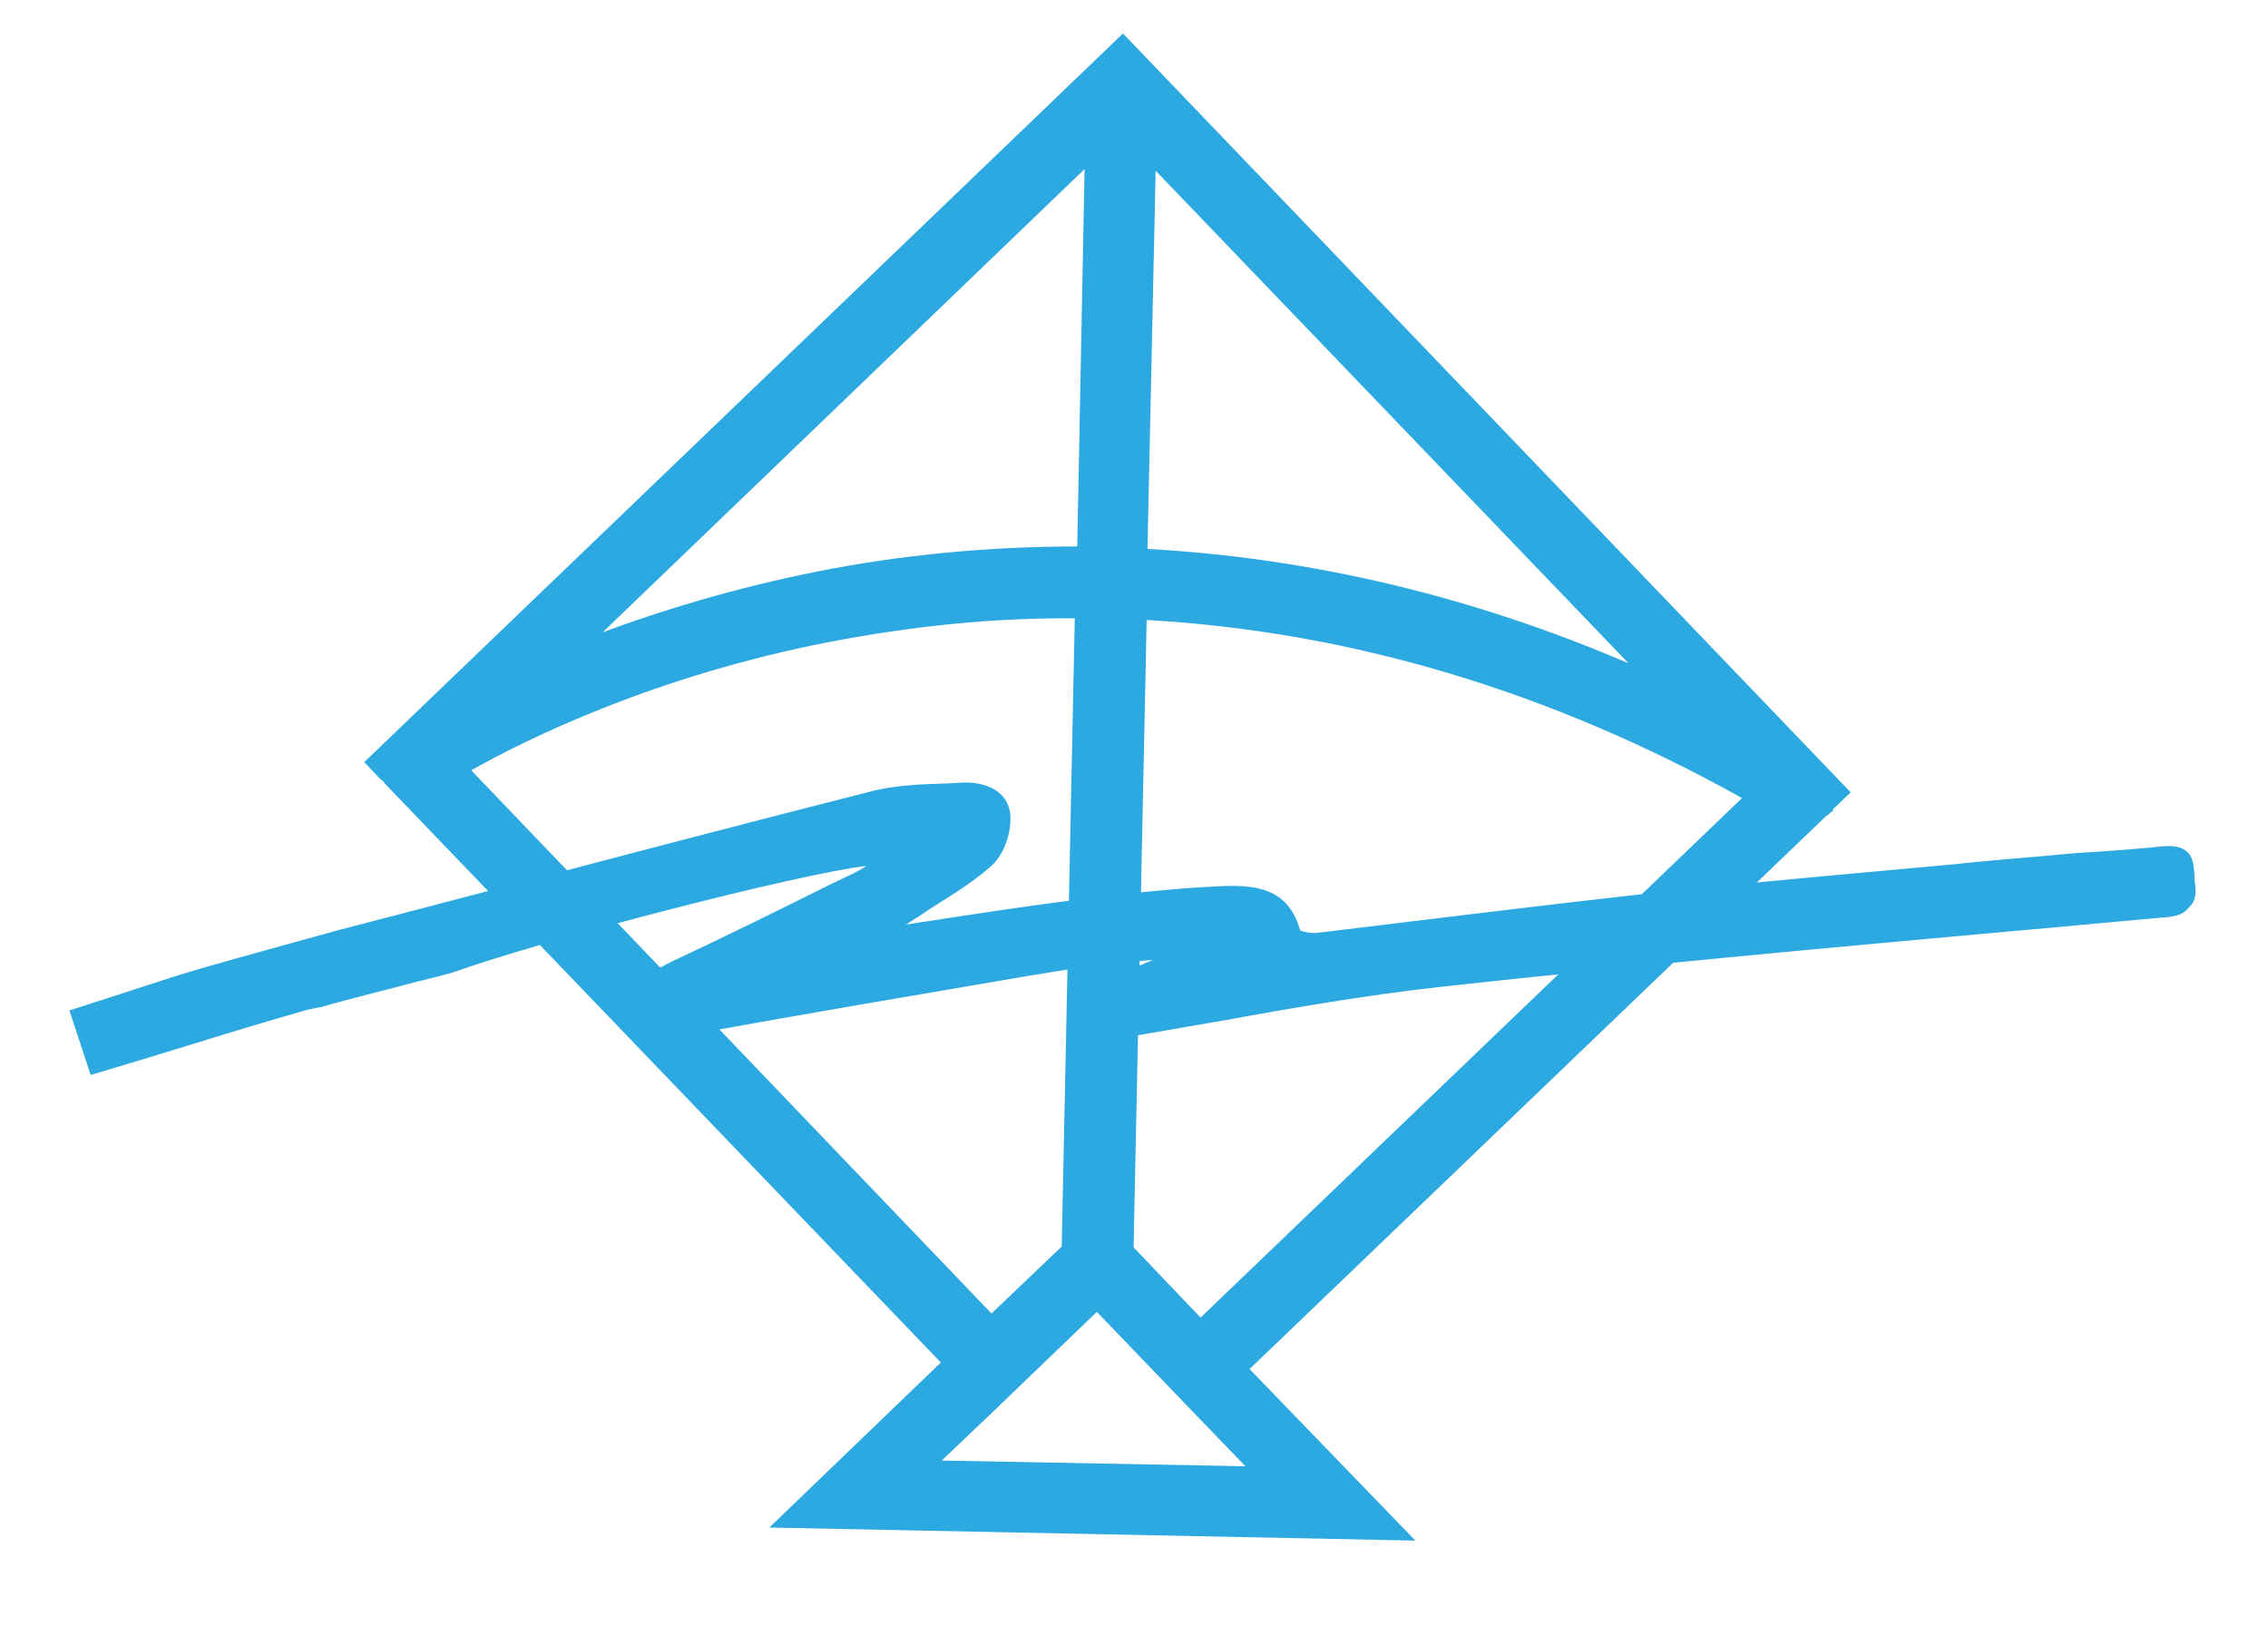 <svg xmlns="http://www.w3.org/2000/svg" xmlns:xlink="http://www.w3.org/1999/xlink" id="Layer_1" x="0px" y="0px" viewBox="0 0 277.7 199.1" style="enable-background:new 0 0 277.7 199.1;" xml:space="preserve"><style type="text/css">	.st0{fill:#2BA9E0;}	.st1{fill:#FFFFFF;}	.st2{fill:none;stroke:#FFFFFF;stroke-width:10;stroke-miterlimit:10;}	.st3{fill:none;stroke:#000000;stroke-width:7;stroke-miterlimit:10;}	.st4{fill:none;stroke:#000000;stroke-width:8.909;stroke-miterlimit:10;}	.st5{fill:#2B3B8E;stroke:#2B3B8E;stroke-miterlimit:10;}	.st6{fill:none;stroke:#2B3B8E;stroke-width:8;stroke-miterlimit:10;}	.st7{fill:none;stroke:#2B3B8E;stroke-width:9.934;stroke-miterlimit:10;}	.st8{fill:none;stroke:#2B3B8E;stroke-width:7.408;stroke-miterlimit:10;}	.st9{fill:none;stroke:#2B3B8E;stroke-width:7;stroke-miterlimit:10;}	.st10{fill:none;stroke:#2B3B8E;stroke-width:7.673;stroke-miterlimit:10;}	.st11{fill:none;stroke:#2B3B8E;stroke-width:6.57;stroke-miterlimit:10;}	.st12{fill:none;stroke:#2B3B8E;stroke-width:7.8;stroke-miterlimit:10;}	.st13{fill:none;stroke:#2B3B8E;stroke-width:8.241;stroke-miterlimit:10;}	.st14{fill:none;stroke:#2B3B8E;stroke-width:9.599;stroke-miterlimit:10;}	.st15{fill:none;stroke:#2B3B8E;stroke-width:12.133;stroke-miterlimit:10;}	.st16{fill:none;stroke:#2B3B8E;stroke-width:12.217;stroke-miterlimit:10;}	.st17{fill:none;}	.st18{fill:#2B3B8E;}	.st19{fill:none;stroke:#2BA9E0;stroke-width:8;stroke-miterlimit:10;}	.st20{fill:none;stroke:#2BA9E0;stroke-width:8.698;stroke-miterlimit:10;}	.st21{fill:none;stroke:#2BA9E0;stroke-width:7;stroke-miterlimit:10;}	.st22{fill:none;stroke:#2BA9E0;stroke-width:4.745;stroke-miterlimit:10;}</style><g>	<path class="st0" d="M268.3,108.5c-0.3-2,0.4-4.7-3.3-4.3c-4.9,0.5-9.8,0.7-14.7,1.2c-14.7,1.3-29.3,2.5-43.9,4.1  c-15,1.6-29.9,3.6-44.9,5.3c-0.9,0.1-2.5-0.2-2.7-0.7c-1.5-5.1-5.6-5.2-9.6-5c-6.4,0.3-12.8,1.1-19.2,1.8  c-6.7,0.8-13.3,1.9-19.9,2.9c-0.1-0.2-0.1-0.3-0.2-0.5c0.5-0.4,1.1-0.7,1.6-1.1c3.3-2.2,6.8-4.1,9.7-6.8c1.4-1.2,2.2-3.9,2.1-5.8  c-0.2-2.7-2.9-3.5-5.4-3.4c-3.8,0.2-7.8,0.2-11.5,1.1c-21.5,5.5-42.9,11.2-64.4,16.8c-1,0.4-13.6,3.6-20.2,5.8  c-4.1,1.3-8.2,2.6-12.5,4c0.8,2.4,1.5,4.5,2.3,6.9c8.7-2.7,17-5.3,25.4-7.7c0.6-0.2,1.6-0.4,2.3-0.5c4.4-1.3,14.2-3.6,16-4.2  c12.6-4.5,49-13.9,52.9-13.1c-1.5,0.9-2.7,1.6-3.9,2.2c-7.1,3.5-14.2,7-21.4,10.5c-2,1-3.8,1.5-2.6,4.5c1,2.7,1.8,4.2,5.3,3.5  c14.8-2.8,29.7-5.2,44.5-7.7c3.9-0.6,7.9-1,11.8-1.4c0,0.3,0.1,0.5,0.1,0.8c-2.6,1.1-5.3,2.2-8.2,3.4c1.2,2.4,2.2,4.4,2.7,5.6  c13.9-2.3,26.9-5,40.1-6.4c29.5-3.2,59-5.8,88.6-8.5C267.7,111.5,268.6,110.7,268.3,108.5z"></path>	<path class="st0" d="M268.8,108.4c-0.1-0.4-0.1-0.8-0.1-1.2c-0.1-1.1-0.1-2.3-1-3c-0.6-0.5-1.5-0.7-2.8-0.6  c-2.8,0.3-5.7,0.5-8.5,0.7c-2.1,0.1-4.1,0.3-6.2,0.5c-3.6,0.3-7.2,0.6-10.9,1c-10.9,1-22.1,2-33.1,3.1c-9.2,1-18.5,2.1-27.6,3.2  c-5.8,0.7-11.5,1.4-17.3,2.1c-0.8,0.1-2-0.2-2.1-0.3c-1.5-5.4-5.8-5.6-10.1-5.4c-6.1,0.3-12.1,1-19.2,1.9c-4.6,0.6-9.3,1.3-13.9,2  c-1.7,0.3-3.4,0.5-5.1,0.8l0.8-0.5c1-0.6,1.9-1.3,2.9-1.9c2.4-1.5,4.8-3,6.9-4.9c1.4-1.3,2.4-4,2.2-6.2c-0.3-3-3.2-4-5.9-3.9  l-1.6,0.1c-3.3,0.1-6.8,0.2-10,1.1c-14.2,3.6-28.7,7.4-42.7,11.1c-7.2,1.9-14.5,3.8-21.8,5.7c-0.4,0.1-2.5,0.7-5.1,1.4  c-4.6,1.3-11,3-15.1,4.3l-13,4.2l2.6,7.9l7-2.1c6.5-2,12.6-3.9,18.9-5.7c0.6-0.2,1.6-0.4,2.2-0.5l0.1,0c2.6-0.8,7.2-1.9,10.9-2.9  c2.4-0.6,4.4-1.1,5.1-1.3c11.4-4.1,42.4-12.1,50.8-13.1c-0.8,0.5-1.5,0.9-2.2,1.2l-2.3,1.1c-6.2,3.1-12.7,6.3-19.1,9.3l-0.4,0.2  c-1.8,0.9-3.7,1.7-2.5,4.9c1.1,2.8,2,4.5,5.9,3.8c13.6-2.5,27.4-4.8,40.8-7.1l3.7-0.6c2.7-0.4,5.4-0.7,8.1-1c1-0.1,2-0.2,3.1-0.3  l-8.2,3.4l3.1,6.4l0.4-0.1c4.4-0.7,8.7-1.5,12.9-2.2c9.3-1.7,18.1-3.2,27.1-4.2c23.6-2.6,47.6-4.8,70.9-6.9  c5.9-0.5,11.8-1.1,17.7-1.6c1.5-0.1,2.4-0.5,2.9-1.2C268.8,110.4,268.9,109.5,268.8,108.4z M267.6,110.4c-0.3,0.4-1,0.7-2.2,0.8  c-5.9,0.5-11.8,1.1-17.7,1.6c-23.2,2.1-47.3,4.3-70.9,6.9c-9,1-17.9,2.5-27.2,4.2c-4.1,0.7-8.3,1.5-12.5,2.2l-2.3-4.7l8.1-3.3  l-0.3-1.7l-0.5,0.1c-1.2,0.1-2.5,0.3-3.7,0.4c-2.7,0.3-5.4,0.6-8.1,1l-3.7,0.6c-13.4,2.2-27.2,4.5-40.8,7.1  c-3.2,0.6-3.8-0.6-4.8-3.2c-0.9-2.3,0.1-2.8,2-3.7l0.4-0.2c6.4-3.1,12.9-6.2,19.1-9.3l2.3-1.1c0.8-0.4,1.6-0.9,2.5-1.4  c0.4-0.3,0.9-0.5,1.4-0.8l1.2-0.7l-1.3-0.3c-4.2-0.8-41.2,8.9-53.1,13.2c-0.7,0.2-2.7,0.7-5,1.3c-3.7,0.9-8.3,2.1-10.9,2.9  c-0.7,0.1-1.7,0.3-2.4,0.5c-6.3,1.8-12.4,3.7-18.9,5.7l-6.1,1.9l-2-6l12-3.8c4.1-1.4,10.4-3.1,15.1-4.3c3.1-0.8,4.8-1.3,5.1-1.4  c7.2-1.9,14.5-3.8,21.7-5.7c14-3.7,28.4-7.5,42.7-11.1c3.1-0.8,6.5-0.9,9.8-1l1.6-0.1c1.1,0,4.6,0,4.9,3c0.2,1.8-0.7,4.3-1.9,5.3  c-2,1.8-4.4,3.4-6.8,4.8c-1,0.6-2,1.2-2.9,1.9l-2,1.4l0.5,1.2l0.4-0.1c2-0.3,4.1-0.6,6.1-0.9c4.5-0.7,9.2-1.4,13.8-2  c7.1-0.9,13.1-1.5,19.1-1.8c4-0.2,7.8,0,9.1,4.6c0.3,1,2.5,1.1,3.2,1.1c5.8-0.7,11.5-1.4,17.3-2.1c9-1.1,18.4-2.2,27.5-3.2  c11-1.2,22.2-2.2,33.1-3.1c3.6-0.3,7.2-0.6,10.9-1c2-0.2,4.1-0.3,6.1-0.5c2.8-0.2,5.7-0.4,8.5-0.7c1-0.1,1.6,0,2,0.3  c0.5,0.4,0.6,1.3,0.6,2.3c0,0.4,0.1,0.9,0.1,1.3C267.9,109.4,267.8,110,267.6,110.4z"></path></g><path class="st0" d="M226.6,97L137.5,4.1L44.6,93.3l2,2.1c0.2,0.1,0.4,0.3,0.5,0.5l0,0l68.1,70.9L94.2,187l79.1,1.6L153,167.6 l70.7-67.8l0.1,0c0.1-0.1,0.1-0.1,0.2-0.2c0.1-0.1,0.3-0.3,0.5-0.4l-0.1-0.1L226.6,97z M141.5,20.9l57.9,60.3 c-19.1-8.2-38.9-12.9-58.9-14L141.5,20.9z M132.8,20.7l-0.9,46.2c-10.8,0-21.5,1-32,3.1c-10,2-18.8,4.7-26.1,7.4L132.8,20.7z  M57.7,94.3c7.1-4,22.7-11.6,43.8-15.7c9.9-1.9,20-3,30.1-2.9l-1.6,76.9l-8.6,8.2L57.7,94.3z M115.3,178.8l6-5.7l0,0l13-12.5 l12.4,12.9l0,0l5.8,6L115.3,178.8z M147,161.3l-8.2-8.6l1.6-76.8c24.9,1.4,49.4,8.7,72.9,21.8L147,161.3z"></path></svg>